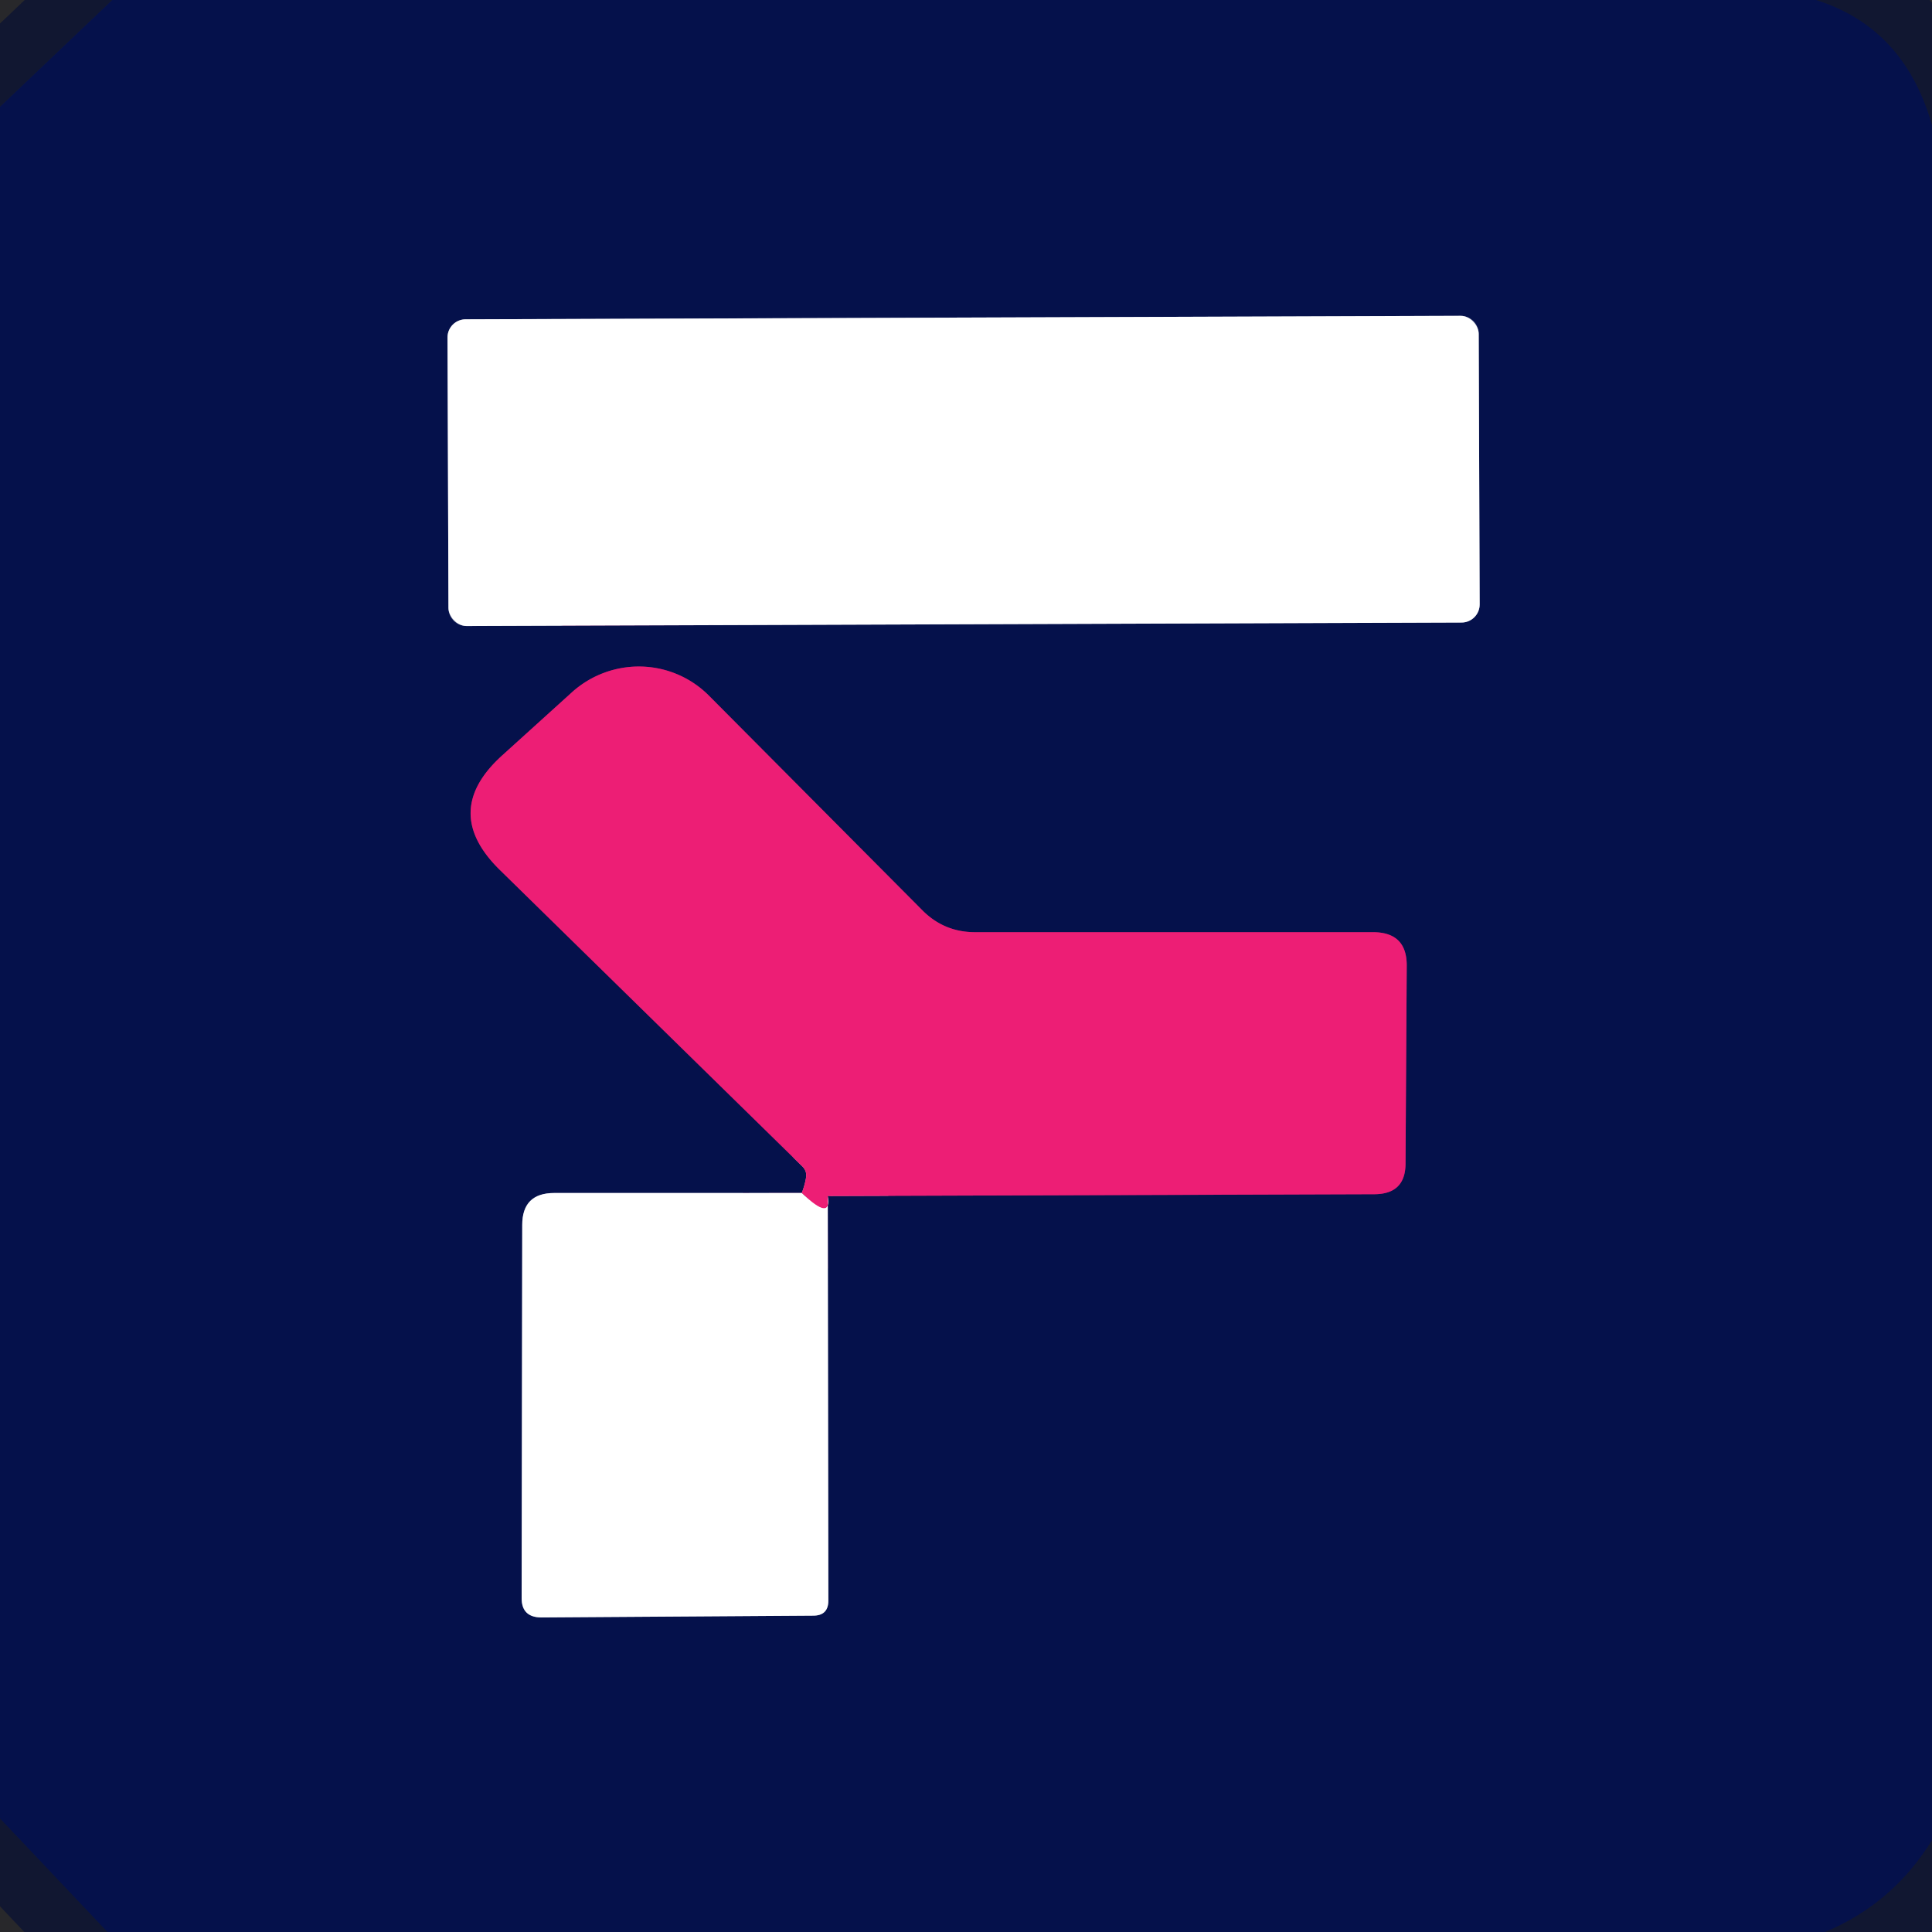 <?xml version="1.0" encoding="UTF-8" standalone="no"?>
<!DOCTYPE svg PUBLIC "-//W3C//DTD SVG 1.1//EN" "http://www.w3.org/Graphics/SVG/1.1/DTD/svg11.dtd">
<svg xmlns="http://www.w3.org/2000/svg" version="1.1" viewBox="0.00 0.00 32.00 32.00">
<rect x="0.00" y="0.00" width="32.00" height="32.00" fill="#333333" stroke="none"/>
<g stroke-width="2.00" fill="none" stroke-linecap="butt">
<path stroke="#040f40" stroke-opacity="0.612" vector-effect="non-scaling-stroke" d="
  M 1.86 0.00
  L 0.00 1.77"
/>
<path stroke="#040f40" stroke-opacity="0.612" vector-effect="non-scaling-stroke" d="
  M 30.08 0.00
  Q 31.54 0.46 32.00 2.07"
/>
<path stroke="#040f40" stroke-opacity="0.612" vector-effect="non-scaling-stroke" d="
  M 32.00 30.48
  Q 31.35 31.53 30.23 32.00"
/>
<path stroke="#040f40" stroke-opacity="0.612" vector-effect="non-scaling-stroke" d="
  M 1.78 32.00
  L 0.00 30.12"
/>
<path stroke="#8288a5" vector-effect="non-scaling-stroke" d="
  M 24.492 5.53
  A 0.30 0.30 0.0 0 0 24.191 5.231
  L 7.711 5.289
  A 0.30 0.30 0.0 0 0 7.412 5.59
  L 7.428 10.07
  A 0.30 0.30 0.0 0 0 7.729 10.369
  L 24.209 10.311
  A 0.30 0.30 0.0 0 0 24.508 10.01
  L 24.492 5.53"
/>
<path stroke="#8288a5" vector-effect="non-scaling-stroke" d="
  M 13.28 19.76
  L 9.18 19.76
  Q 8.65 19.76 8.65 20.29
  L 8.64 26.47
  Q 8.64 26.79 8.97 26.79
  L 13.47 26.76
  Q 13.72 26.76 13.72 26.51
  L 13.71 19.81"
/>
<path stroke="#791860" vector-effect="non-scaling-stroke" d="
  M 13.71 19.81
  L 22.76 19.78
  Q 23.28 19.78 23.28 19.27
  L 23.30 15.99
  Q 23.30 15.44 22.74 15.44
  L 16.15 15.44
  Q 15.64 15.44 15.28 15.08
  L 11.74 11.52
  A 1.65 1.64 -43.4 0 0 9.48 11.46
  L 8.32 12.51
  Q 7.29 13.44 8.28 14.41
  L 13.29 19.32
  Q 13.37 19.40 13.35 19.51
  Q 13.33 19.63 13.28 19.76"
/>
<path stroke="#f68fba" vector-effect="non-scaling-stroke" d="
  M 13.71 19.81
  Q 13.78 20.24 13.28 19.76"
/>
</g>
<path fill="#020411" fill-opacity="0.224" d="
  M 0.00 0.00
  L 1.86 0.00
  L 0.00 1.77
  L 0.00 0.00
  Z"
/>
<path fill="#05114b" d="
  M 1.86 0.00
  L 30.08 0.00
  Q 31.54 0.46 32.00 2.07
  L 32.00 30.48
  Q 31.35 31.53 30.23 32.00
  L 1.78 32.00
  L 0.00 30.12
  L 0.00 1.77
  L 1.86 0.00
  Z
  M 24.492 5.53
  A 0.30 0.30 0.0 0 0 24.191 5.231
  L 7.711 5.289
  A 0.30 0.30 0.0 0 0 7.412 5.59
  L 7.428 10.07
  A 0.30 0.30 0.0 0 0 7.729 10.369
  L 24.209 10.311
  A 0.30 0.30 0.0 0 0 24.508 10.01
  L 24.492 5.53
  Z
  M 13.28 19.76
  L 9.18 19.76
  Q 8.65 19.76 8.65 20.29
  L 8.64 26.47
  Q 8.64 26.79 8.97 26.79
  L 13.47 26.76
  Q 13.72 26.76 13.72 26.51
  L 13.71 19.81
  L 22.76 19.78
  Q 23.28 19.78 23.28 19.27
  L 23.30 15.99
  Q 23.30 15.44 22.74 15.44
  L 16.15 15.44
  Q 15.64 15.44 15.28 15.08
  L 11.74 11.52
  A 1.65 1.64 -43.4 0 0 9.48 11.46
  L 8.32 12.51
  Q 7.29 13.44 8.28 14.41
  L 13.29 19.32
  Q 13.37 19.40 13.35 19.51
  Q 13.33 19.63 13.28 19.76
  Z"
/>
<path fill="#020411" fill-opacity="0.224" d="
  M 30.08 0.00
  L 32.00 0.00
  L 32.00 2.07
  Q 31.54 0.46 30.08 0.00
  Z"
/>
<rect fill="#ffffff" x="-8.54" y="-2.54" transform="translate(15.96,7.80) rotate(-0.2)" width="17.08" height="5.08" rx="0.30"/>
<path fill="#ed1e75" d="
  M 13.71 19.81
  Q 13.78 20.24 13.28 19.76
  Q 13.33 19.63 13.35 19.51
  Q 13.37 19.40 13.29 19.32
  L 8.28 14.41
  Q 7.29 13.44 8.32 12.51
  L 9.48 11.46
  A 1.65 1.64 -43.4 0 1 11.74 11.52
  L 15.28 15.08
  Q 15.64 15.44 16.15 15.44
  L 22.74 15.44
  Q 23.30 15.44 23.30 15.99
  L 23.28 19.27
  Q 23.28 19.78 22.76 19.78
  L 13.71 19.81
  Z"
/>
<path fill="#ffffff" d="
  M 13.28 19.76
  Q 13.78 20.24 13.71 19.81
  L 13.72 26.51
  Q 13.72 26.76 13.47 26.76
  L 8.97 26.79
  Q 8.64 26.79 8.64 26.47
  L 8.65 20.29
  Q 8.65 19.76 9.18 19.76
  L 13.28 19.76
  Z"
/>
<path fill="#020411" fill-opacity="0.224" d="
  M 0.00 30.12
  L 1.78 32.00
  L 0.00 32.00
  L 0.00 30.12
  Z"
/>
<path fill="#020411" fill-opacity="0.224" d="
  M 32.00 30.48
  L 32.00 32.00
  L 30.23 32.00
  Q 31.35 31.53 32.00 30.48
  Z"
/>
</svg>
